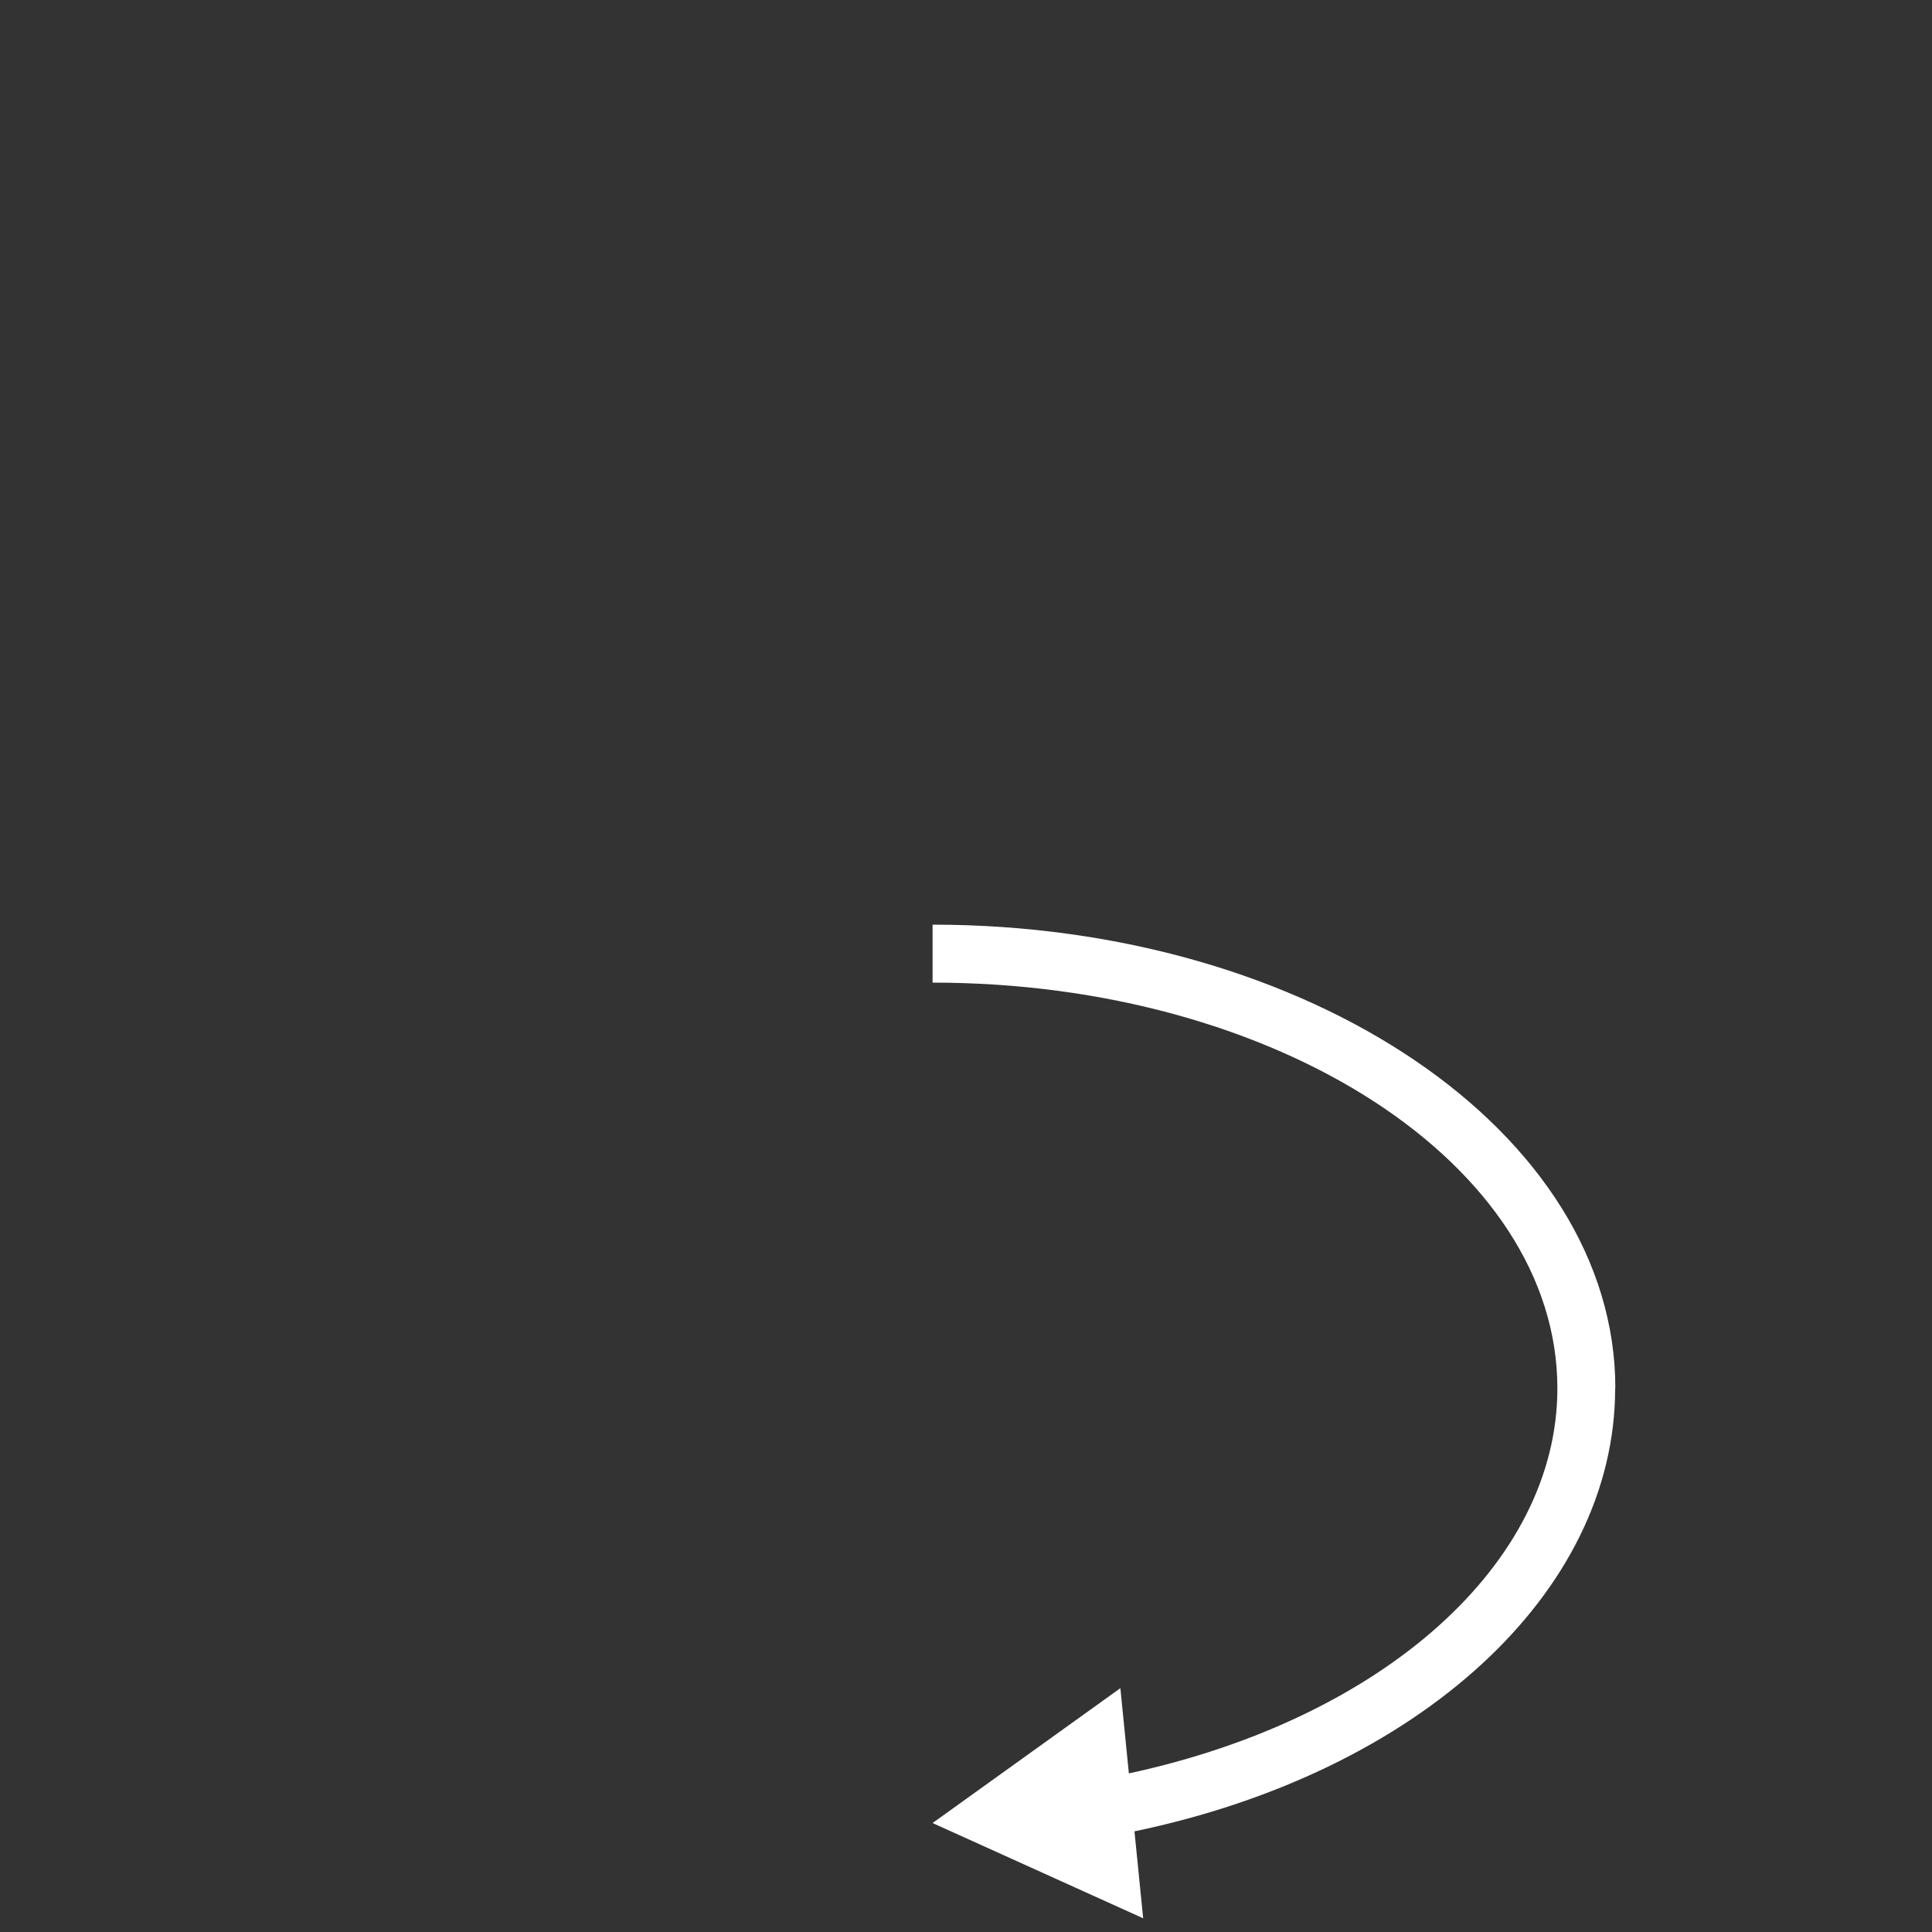 <svg xmlns="http://www.w3.org/2000/svg" id="Ebene_2_Kopie" data-name="Ebene 2 Kopie" viewBox="0 0 100 100">
  <rect x="0" y="0" width="100" height="100" fill="#333333" stroke="none"/>
  <defs>
    <style>
      .cls-1 {
        fill: #fff;
      }
    </style>
  </defs>
  <path class="cls-1" d="M83.6,71.86c0,10.59-10.15,19.86-24.88,22.93l.45,4.5-10.9-4.93,9.72-6.98.44,4.41c13.15-2.83,22.18-10.86,22.18-19.93,0-11.58-14.51-21-32.34-21v-3c19.49,0,35.34,10.76,35.34,24Z"/>
</svg>